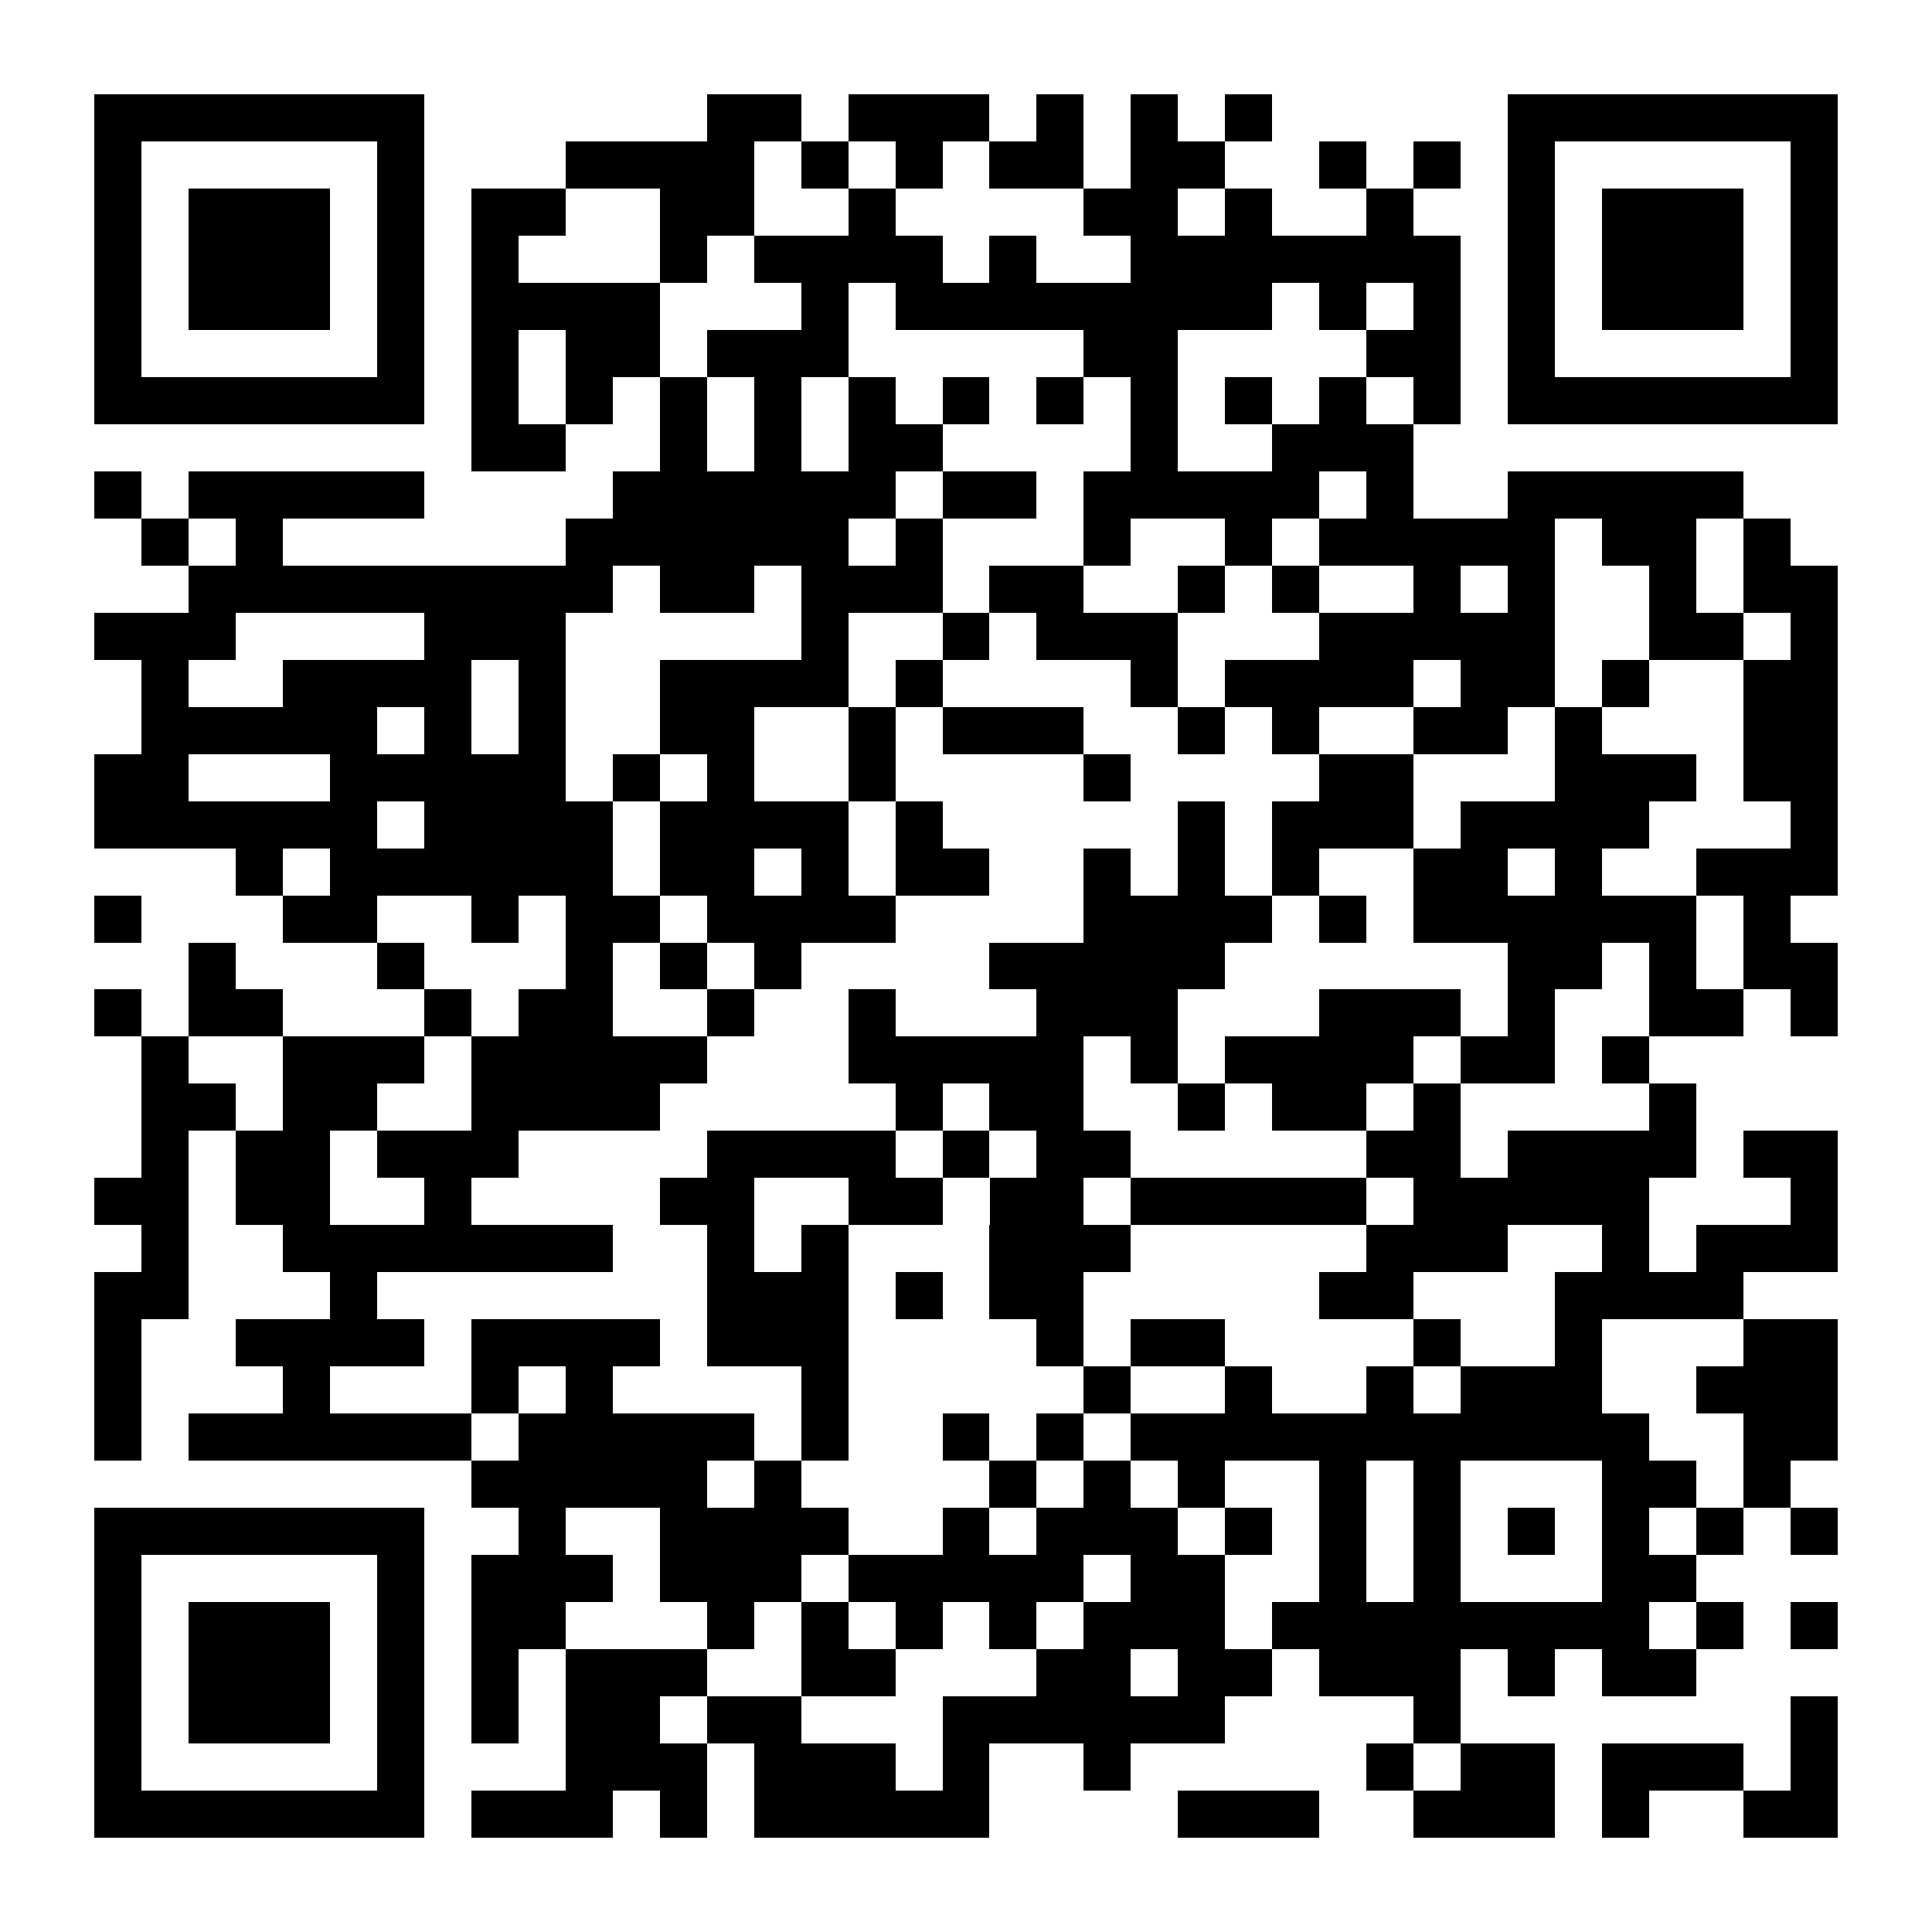 <?xml version="1.0" encoding="UTF-8"?>
<!DOCTYPE svg PUBLIC '-//W3C//DTD SVG 1.0//EN'
          'http://www.w3.org/TR/2001/REC-SVG-20010904/DTD/svg10.dtd'>
<svg fill="#fff" height="41" shape-rendering="crispEdges" style="fill: #fff;" viewBox="0 0 41 41" width="41" xmlns="http://www.w3.org/2000/svg" xmlns:xlink="http://www.w3.org/1999/xlink"
><path d="M0 0h41v41H0z"
  /><path d="M2 2.5h7m6 0h2m1 0h3m1 0h1m1 0h1m1 0h1m5 0h7M2 3.5h1m5 0h1m3 0h4m1 0h1m1 0h1m1 0h2m1 0h2m2 0h1m1 0h1m1 0h1m5 0h1M2 4.5h1m1 0h3m1 0h1m1 0h2m2 0h2m2 0h1m4 0h2m1 0h1m2 0h1m2 0h1m1 0h3m1 0h1M2 5.5h1m1 0h3m1 0h1m1 0h1m3 0h1m1 0h4m1 0h1m2 0h7m1 0h1m1 0h3m1 0h1M2 6.5h1m1 0h3m1 0h1m1 0h4m3 0h1m1 0h8m1 0h1m1 0h1m1 0h1m1 0h3m1 0h1M2 7.5h1m5 0h1m1 0h1m1 0h2m1 0h3m5 0h2m4 0h2m1 0h1m5 0h1M2 8.5h7m1 0h1m1 0h1m1 0h1m1 0h1m1 0h1m1 0h1m1 0h1m1 0h1m1 0h1m1 0h1m1 0h1m1 0h7M10 9.5h2m2 0h1m1 0h1m1 0h2m4 0h1m2 0h3M2 10.5h1m1 0h5m4 0h6m1 0h2m1 0h5m1 0h1m2 0h5M3 11.5h1m1 0h1m6 0h6m1 0h1m3 0h1m2 0h1m1 0h5m1 0h2m1 0h1M4 12.5h9m1 0h2m1 0h3m1 0h2m2 0h1m1 0h1m2 0h1m1 0h1m2 0h1m1 0h2M2 13.5h3m4 0h3m5 0h1m2 0h1m1 0h3m3 0h5m2 0h2m1 0h1M3 14.5h1m2 0h4m1 0h1m2 0h4m1 0h1m4 0h1m1 0h4m1 0h2m1 0h1m2 0h2M3 15.5h5m1 0h1m1 0h1m2 0h2m2 0h1m1 0h3m2 0h1m1 0h1m2 0h2m1 0h1m3 0h2M2 16.5h2m3 0h5m1 0h1m1 0h1m2 0h1m4 0h1m4 0h2m3 0h3m1 0h2M2 17.5h6m1 0h4m1 0h4m1 0h1m5 0h1m1 0h3m1 0h4m3 0h1M5 18.5h1m1 0h6m1 0h2m1 0h1m1 0h2m2 0h1m1 0h1m1 0h1m2 0h2m1 0h1m2 0h3M2 19.5h1m3 0h2m2 0h1m1 0h2m1 0h4m4 0h4m1 0h1m1 0h6m1 0h1M4 20.5h1m3 0h1m3 0h1m1 0h1m1 0h1m4 0h5m6 0h2m1 0h1m1 0h2M2 21.5h1m1 0h2m3 0h1m1 0h2m2 0h1m2 0h1m3 0h3m3 0h3m1 0h1m2 0h2m1 0h1M3 22.5h1m2 0h3m1 0h5m3 0h5m1 0h1m1 0h4m1 0h2m1 0h1M3 23.5h2m1 0h2m2 0h4m5 0h1m1 0h2m2 0h1m1 0h2m1 0h1m4 0h1M3 24.5h1m1 0h2m1 0h3m4 0h4m1 0h1m1 0h2m5 0h2m1 0h4m1 0h2M2 25.5h2m1 0h2m2 0h1m4 0h2m2 0h2m1 0h2m1 0h5m1 0h5m3 0h1M3 26.5h1m2 0h7m2 0h1m1 0h1m3 0h3m5 0h3m2 0h1m1 0h3M2 27.5h2m3 0h1m7 0h3m1 0h1m1 0h2m5 0h2m3 0h4M2 28.5h1m2 0h4m1 0h4m1 0h3m4 0h1m1 0h2m4 0h1m2 0h1m3 0h2M2 29.5h1m3 0h1m3 0h1m1 0h1m4 0h1m5 0h1m2 0h1m2 0h1m1 0h3m2 0h3M2 30.5h1m1 0h6m1 0h5m1 0h1m2 0h1m1 0h1m1 0h11m2 0h2M10 31.5h5m1 0h1m4 0h1m1 0h1m1 0h1m2 0h1m1 0h1m3 0h2m1 0h1M2 32.5h7m2 0h1m2 0h4m2 0h1m1 0h3m1 0h1m1 0h1m1 0h1m1 0h1m1 0h1m1 0h1m1 0h1M2 33.5h1m5 0h1m1 0h3m1 0h3m1 0h5m1 0h2m2 0h1m1 0h1m3 0h2M2 34.5h1m1 0h3m1 0h1m1 0h2m3 0h1m1 0h1m1 0h1m1 0h1m1 0h3m1 0h8m1 0h1m1 0h1M2 35.5h1m1 0h3m1 0h1m1 0h1m1 0h3m2 0h2m3 0h2m1 0h2m1 0h3m1 0h1m1 0h2M2 36.5h1m1 0h3m1 0h1m1 0h1m1 0h2m1 0h2m3 0h6m4 0h1m7 0h1M2 37.5h1m5 0h1m3 0h3m1 0h3m1 0h1m2 0h1m5 0h1m1 0h2m1 0h3m1 0h1M2 38.5h7m1 0h3m1 0h1m1 0h5m4 0h3m2 0h3m1 0h1m2 0h2" stroke="#000"
/></svg
>
